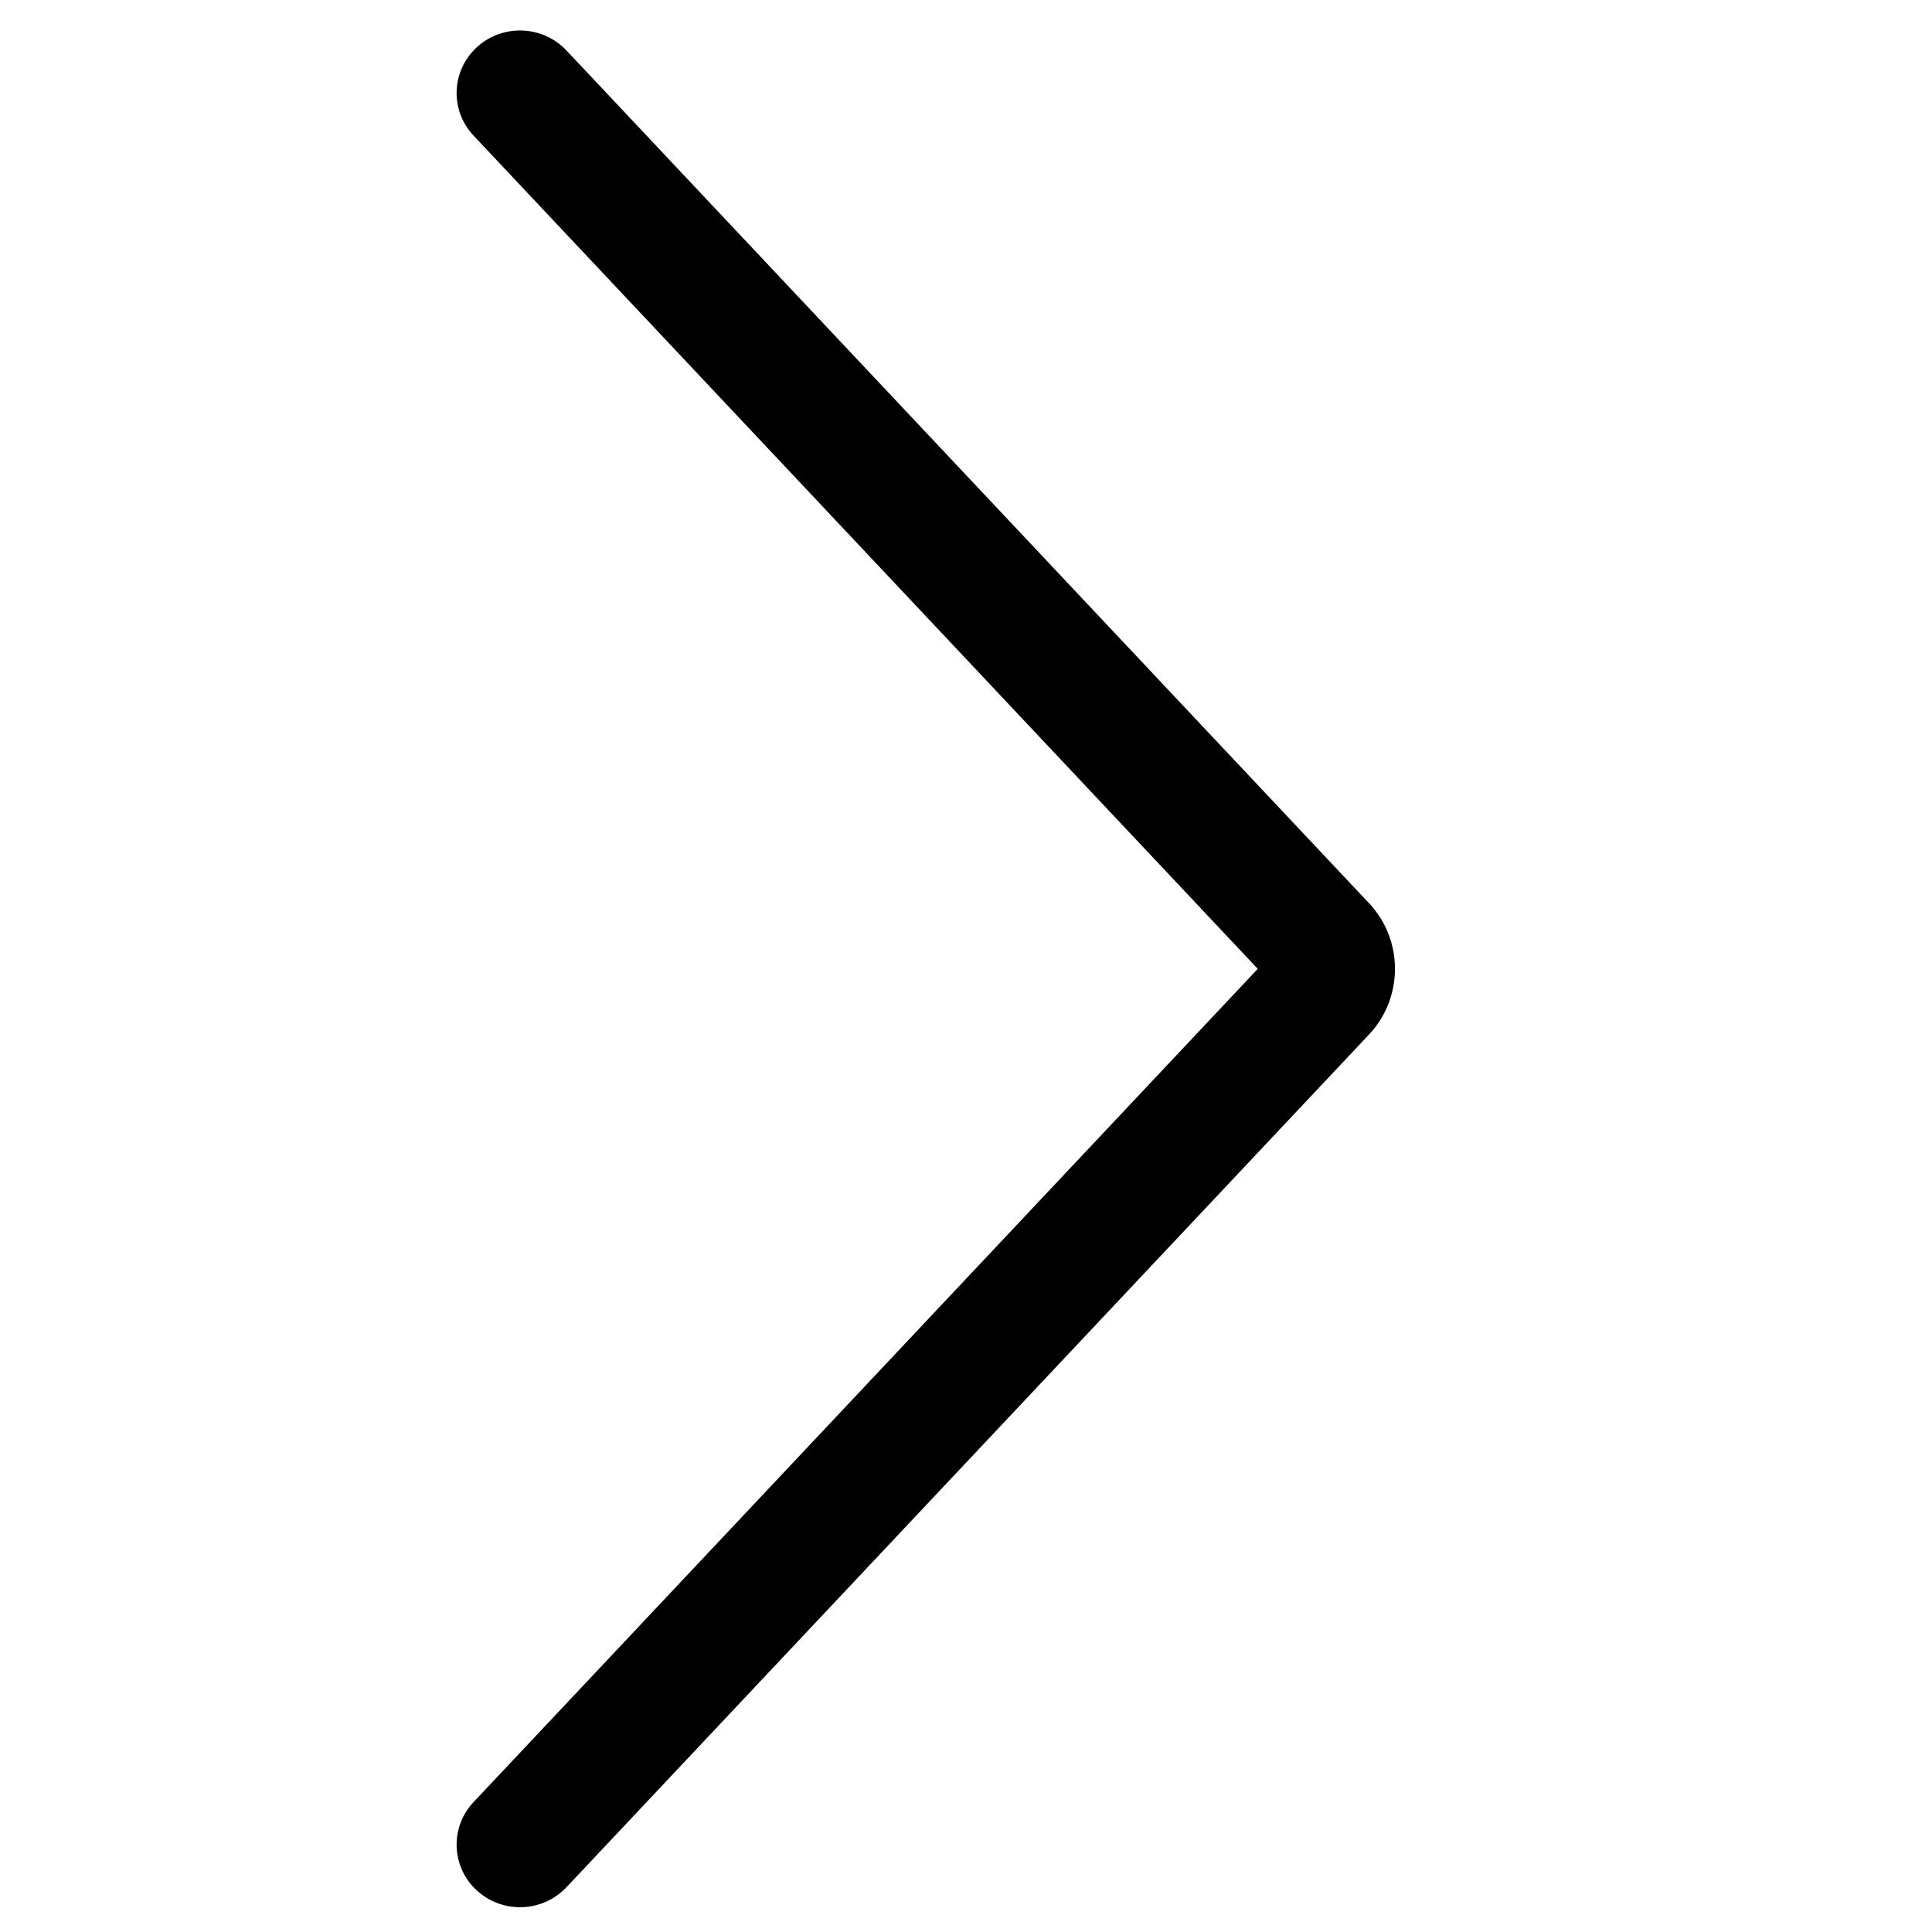 <?xml version="1.0" encoding="UTF-8" standalone="no"?>
<svg
   xmlns:dc="http://purl.org/dc/elements/1.1/"
   xmlns:cc="http://creativecommons.org/ns#"
   xmlns:rdf="http://www.w3.org/1999/02/22-rdf-syntax-ns#"
   xmlns:svg="http://www.w3.org/2000/svg"
   xmlns="http://www.w3.org/2000/svg"
   xmlns:sodipodi="http://sodipodi.sourceforge.net/DTD/sodipodi-0.dtd"
   xmlns:inkscape="http://www.inkscape.org/namespaces/inkscape"
   class="icon"
   height="1024"
   viewBox="0 0 921.6 921.6"
   version="1.1"
   id="svg4"
   sodipodi:docname="rightarrow.svg"
   width="1024"
   inkscape:version="0.92.3 (2405546, 2018-03-11)">
  <defs
     id="defs8" />
  <sodipodi:namedview
     pagecolor="#ffffff"
     bordercolor="#666666"
     borderopacity="1"
     objecttolerance="10"
     gridtolerance="10"
     guidetolerance="10"
     inkscape:pageopacity="0"
     inkscape:pageshadow="2"
     inkscape:window-width="1920"
     inkscape:window-height="1001"
     id="namedview6"
     showgrid="false"
     inkscape:zoom="0.33105469"
     inkscape:cx="512"
     inkscape:cy="256"
     inkscape:window-x="-9"
     inkscape:window-y="-9"
     inkscape:window-maximized="1"
     inkscape:current-layer="svg4"
     inkscape:showpageshadow="false"
     scale-x="0.9" />
  <path
     d="m 653.1,430.894 c 16.468,17.497 16.406,45.099 0,62.53 l -382.879,406.816 c -11.366,12.077 -30.504,12.776 -42.745,1.562 -12.241,-11.214 -12.95,-30.096 -1.583,-42.173 L 608.772,452.814 c -5.106,5.425 -5.124,13.247 0,18.691 L 225.893,64.689 c -11.366,-12.077 -10.658,-30.958 1.583,-42.173 12.241,-11.214 31.378,-10.515 42.745,1.562 z"
     id="path2"
     inkscape:connector-curvature="0" />
</svg>
